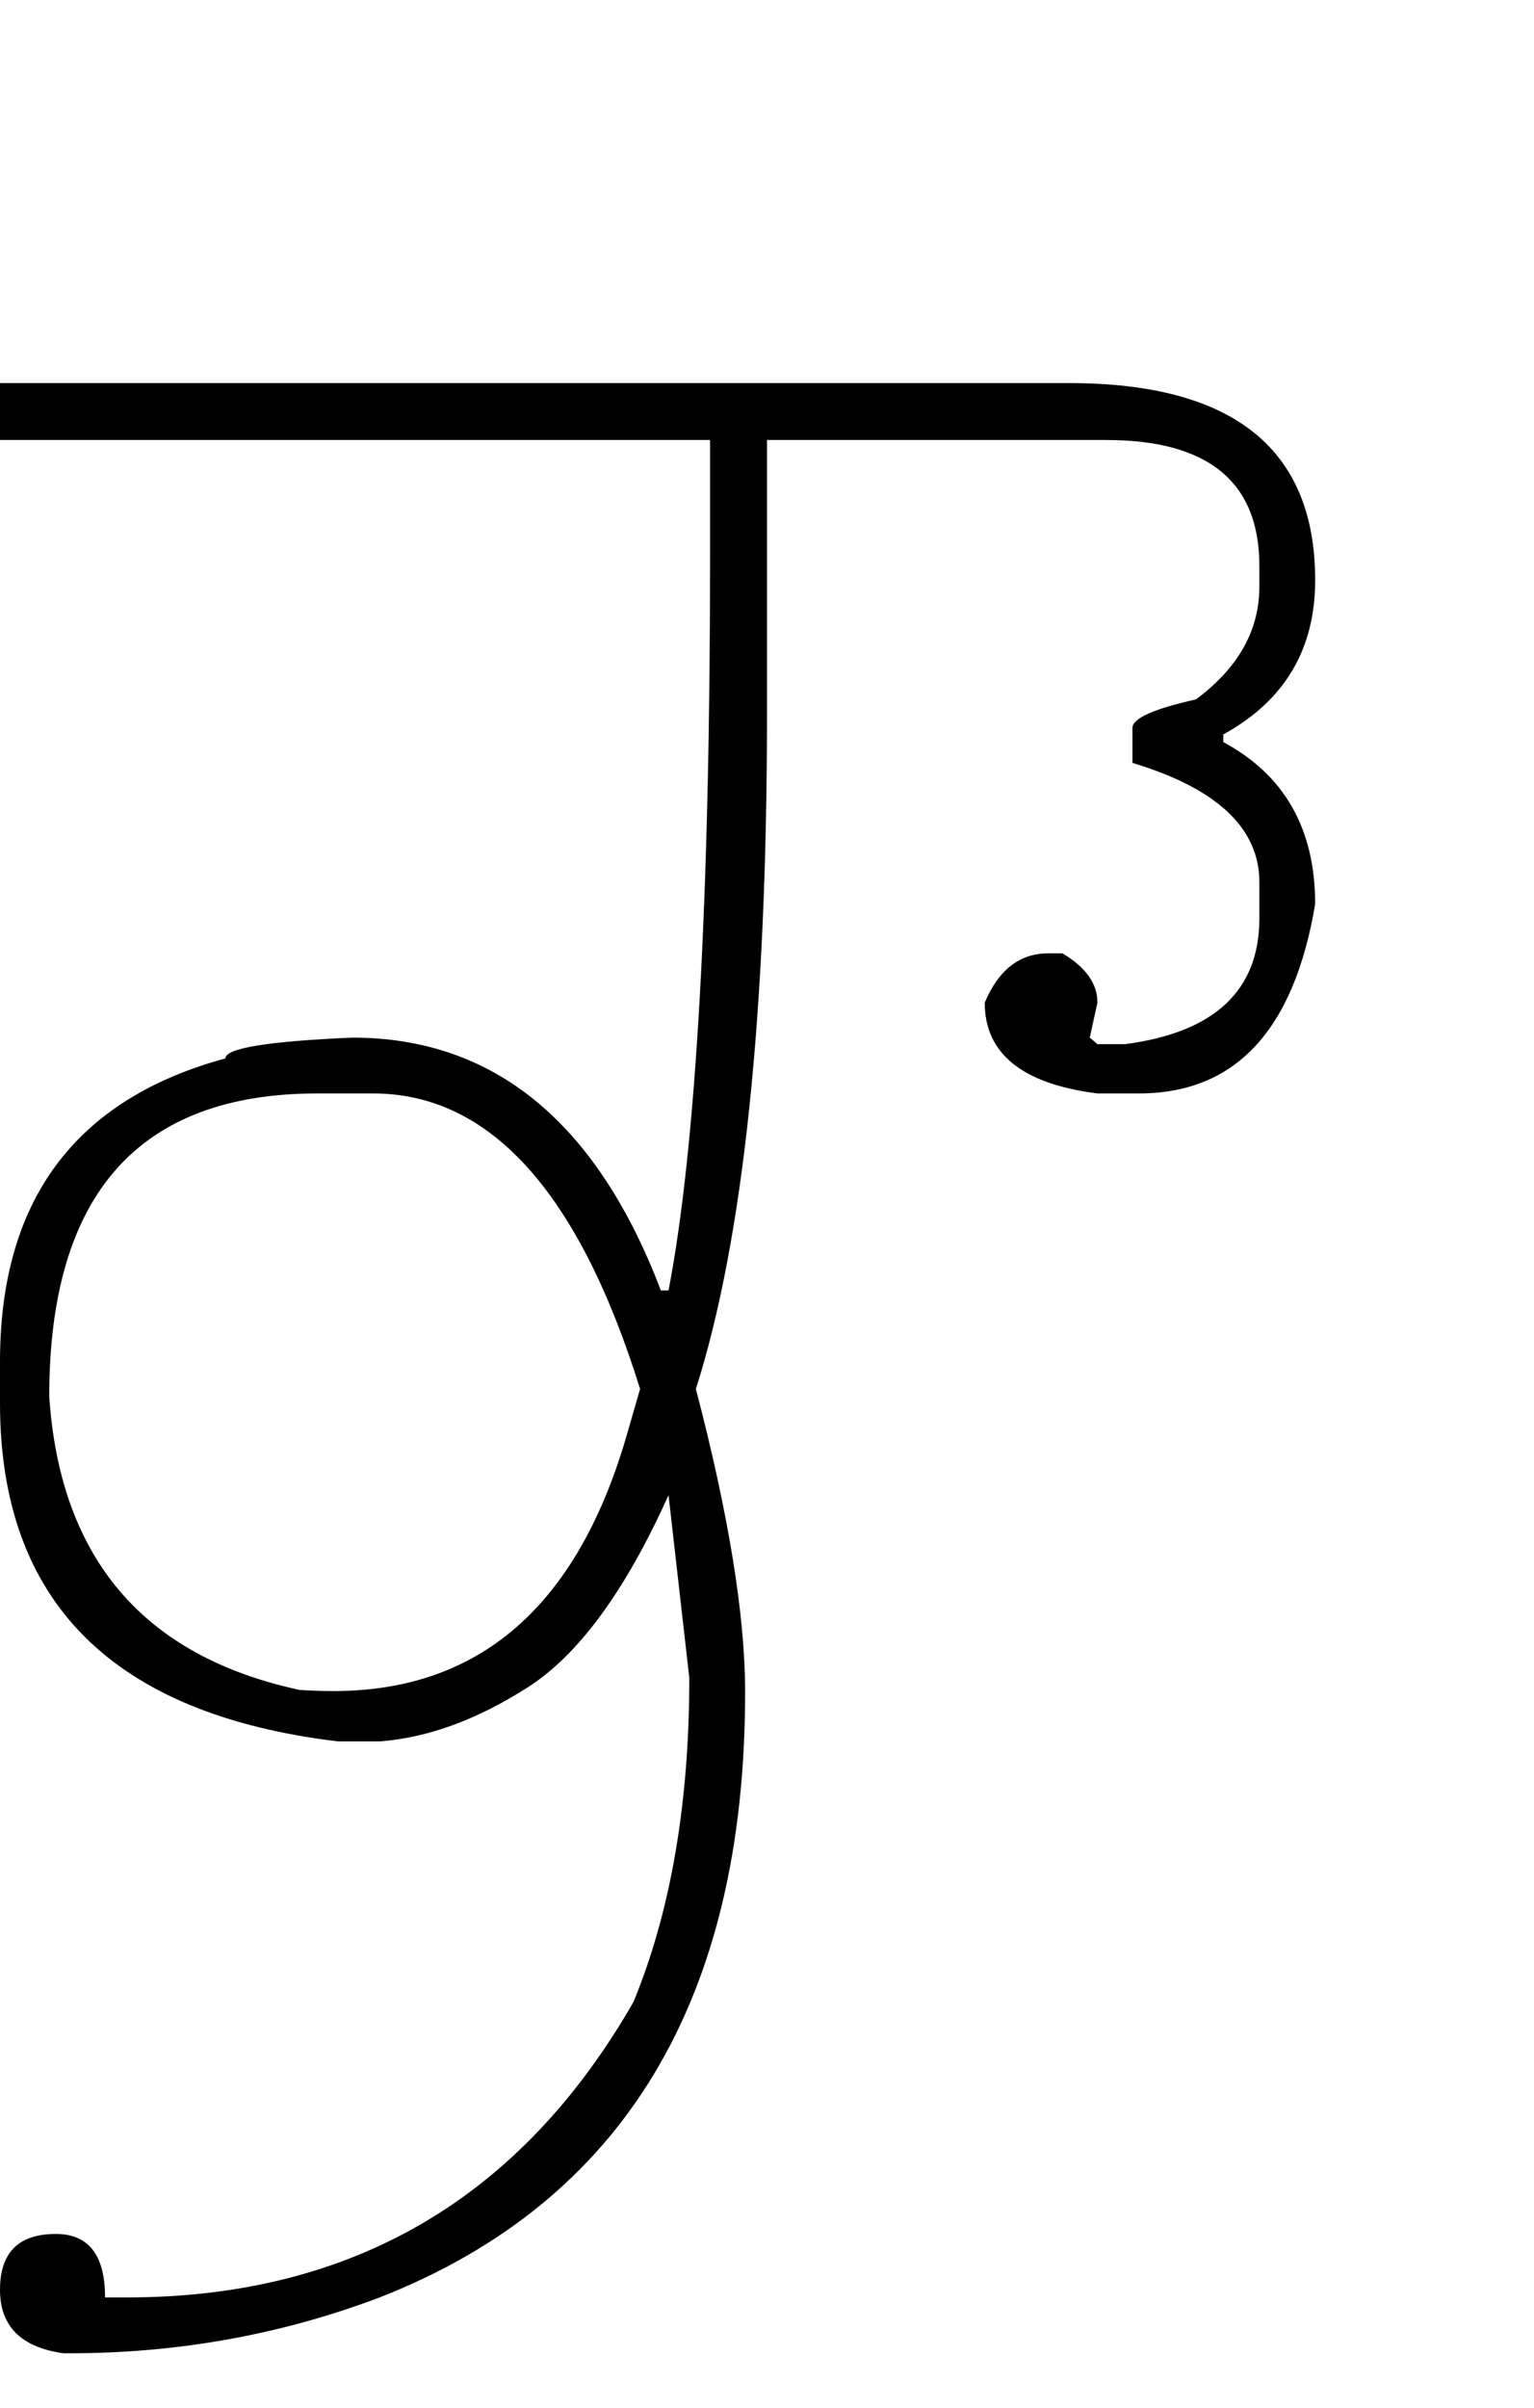 <?xml version="1.0" encoding="UTF-8" standalone="no"?>
<svg
   xmlns:dc="http://purl.org/dc/elements/1.1/"
   xmlns:cc="http://creativecommons.org/ns#"
   xmlns:rdf="http://www.w3.org/1999/02/22-rdf-syntax-ns#"
   xmlns:svg="http://www.w3.org/2000/svg"
   xmlns="http://www.w3.org/2000/svg"
   xmlns:sodipodi="http://sodipodi.sourceforge.net/DTD/sodipodi-0.dtd"
   xmlns:inkscape="http://www.inkscape.org/namespaces/inkscape"
   id="svg2"
   sodipodi:version="0.32"
   inkscape:version="0.46"
   width="1402"
   height="2200"
   sodipodi:docname="AI.svg"
   inkscape:output_extension="org.inkscape.output.svg.inkscape"
   version="1.0">
  <defs
     id="defs9">
    <inkscape:perspective
       sodipodi:type="inkscape:persp3d"
       inkscape:vp_x="0 : 526.18109 : 1"
       inkscape:vp_y="0 : 1000 : 0"
       inkscape:vp_z="744.09448 : 526.18109 : 1"
       inkscape:persp3d-origin="372.04724 : 350.78739 : 1"
       id="perspective13" />
  </defs>
  <sodipodi:namedview
     inkscape:window-height="718"
     inkscape:window-width="641"
     inkscape:pageshadow="2"
     inkscape:pageopacity="0.0"
     guidetolerance="10.0"
     gridtolerance="10.0"
     objecttolerance="10.0"
     borderopacity="1.0"
     bordercolor="#666666"
     pagecolor="#ffffff"
     id="base"
     showgrid="false"
     inkscape:zoom="0.46942014"
     inkscape:cx="1375.4128"
     inkscape:cy="27.693742"
     inkscape:window-x="50"
     inkscape:window-y="25"
     inkscape:current-layer="svg2" />
  <path
     id="path2389"
     d="M 0,350 L 977,350 C 1127,350 1202,410 1202,530 C 1202,593.333 1174,640.333 1118,671 L 1118,678 C 1174,708 1202,757.333 1202,826 C 1182.667,941.333 1129,999 1041,999 L 1003,999 C 934.333,990.333 900,962.667 900,916 C 912.667,886 932,871 958,871 L 971,871 C 992.333,883.667 1003,898.667 1003,916 L 996,948 L 1003,954 L 1028,954 C 1110,943.333 1151,905 1151,839 L 1151,806 C 1151,756.667 1112.333,720.333 1035,697 L 1035,665 C 1035,656.333 1054.333,647.667 1093,639 C 1131.667,610.333 1151,576 1151,536 L 1151,517 C 1151,440.333 1104.333,402 1011,402 L 701,402 L 701,652 C 701,927.333 679.333,1133 636,1269 C 666,1383.667 681,1476 681,1546 C 681,1827.333 569.667,2011.667 347,2099 C 257,2133 162.667,2150 64,2150 L 58,2150 C 19.333,2144.667 0,2125.333 0,2092 C 0,2058 17,2041 51,2041 C 81,2041 96,2060.333 96,2099 L 116,2099 C 321.333,2099 475.667,2009 579,1829 C 613,1746.333 630,1647.667 630,1533 L 611,1366 C 571.667,1453.333 528.833,1511.833 482.5,1541.5 C 436.167,1571.167 391,1587.667 347,1591 L 309,1591 C 103,1566.333 0,1463.333 0,1282 L 0,1244 C 0,1096.667 68.667,1004.333 206,967 C 206,957.667 244.667,951.333 322,948 C 451.333,948 545.333,1025 604,1179 L 611,1179 C 636.333,1047.667 649,822.667 649,504 L 649,402 L 0,402 L 0,350 zM 45,1276 C 55,1424 131.333,1513.333 274,1544 C 284.667,1544.667 295,1545 305,1545 C 437.667,1545 526.667,1468 572,1314 L 585,1269 C 529,1089 447.667,999 341,999 L 290,999 C 126.667,999 45,1091.333 45,1276 z" />
</svg>
